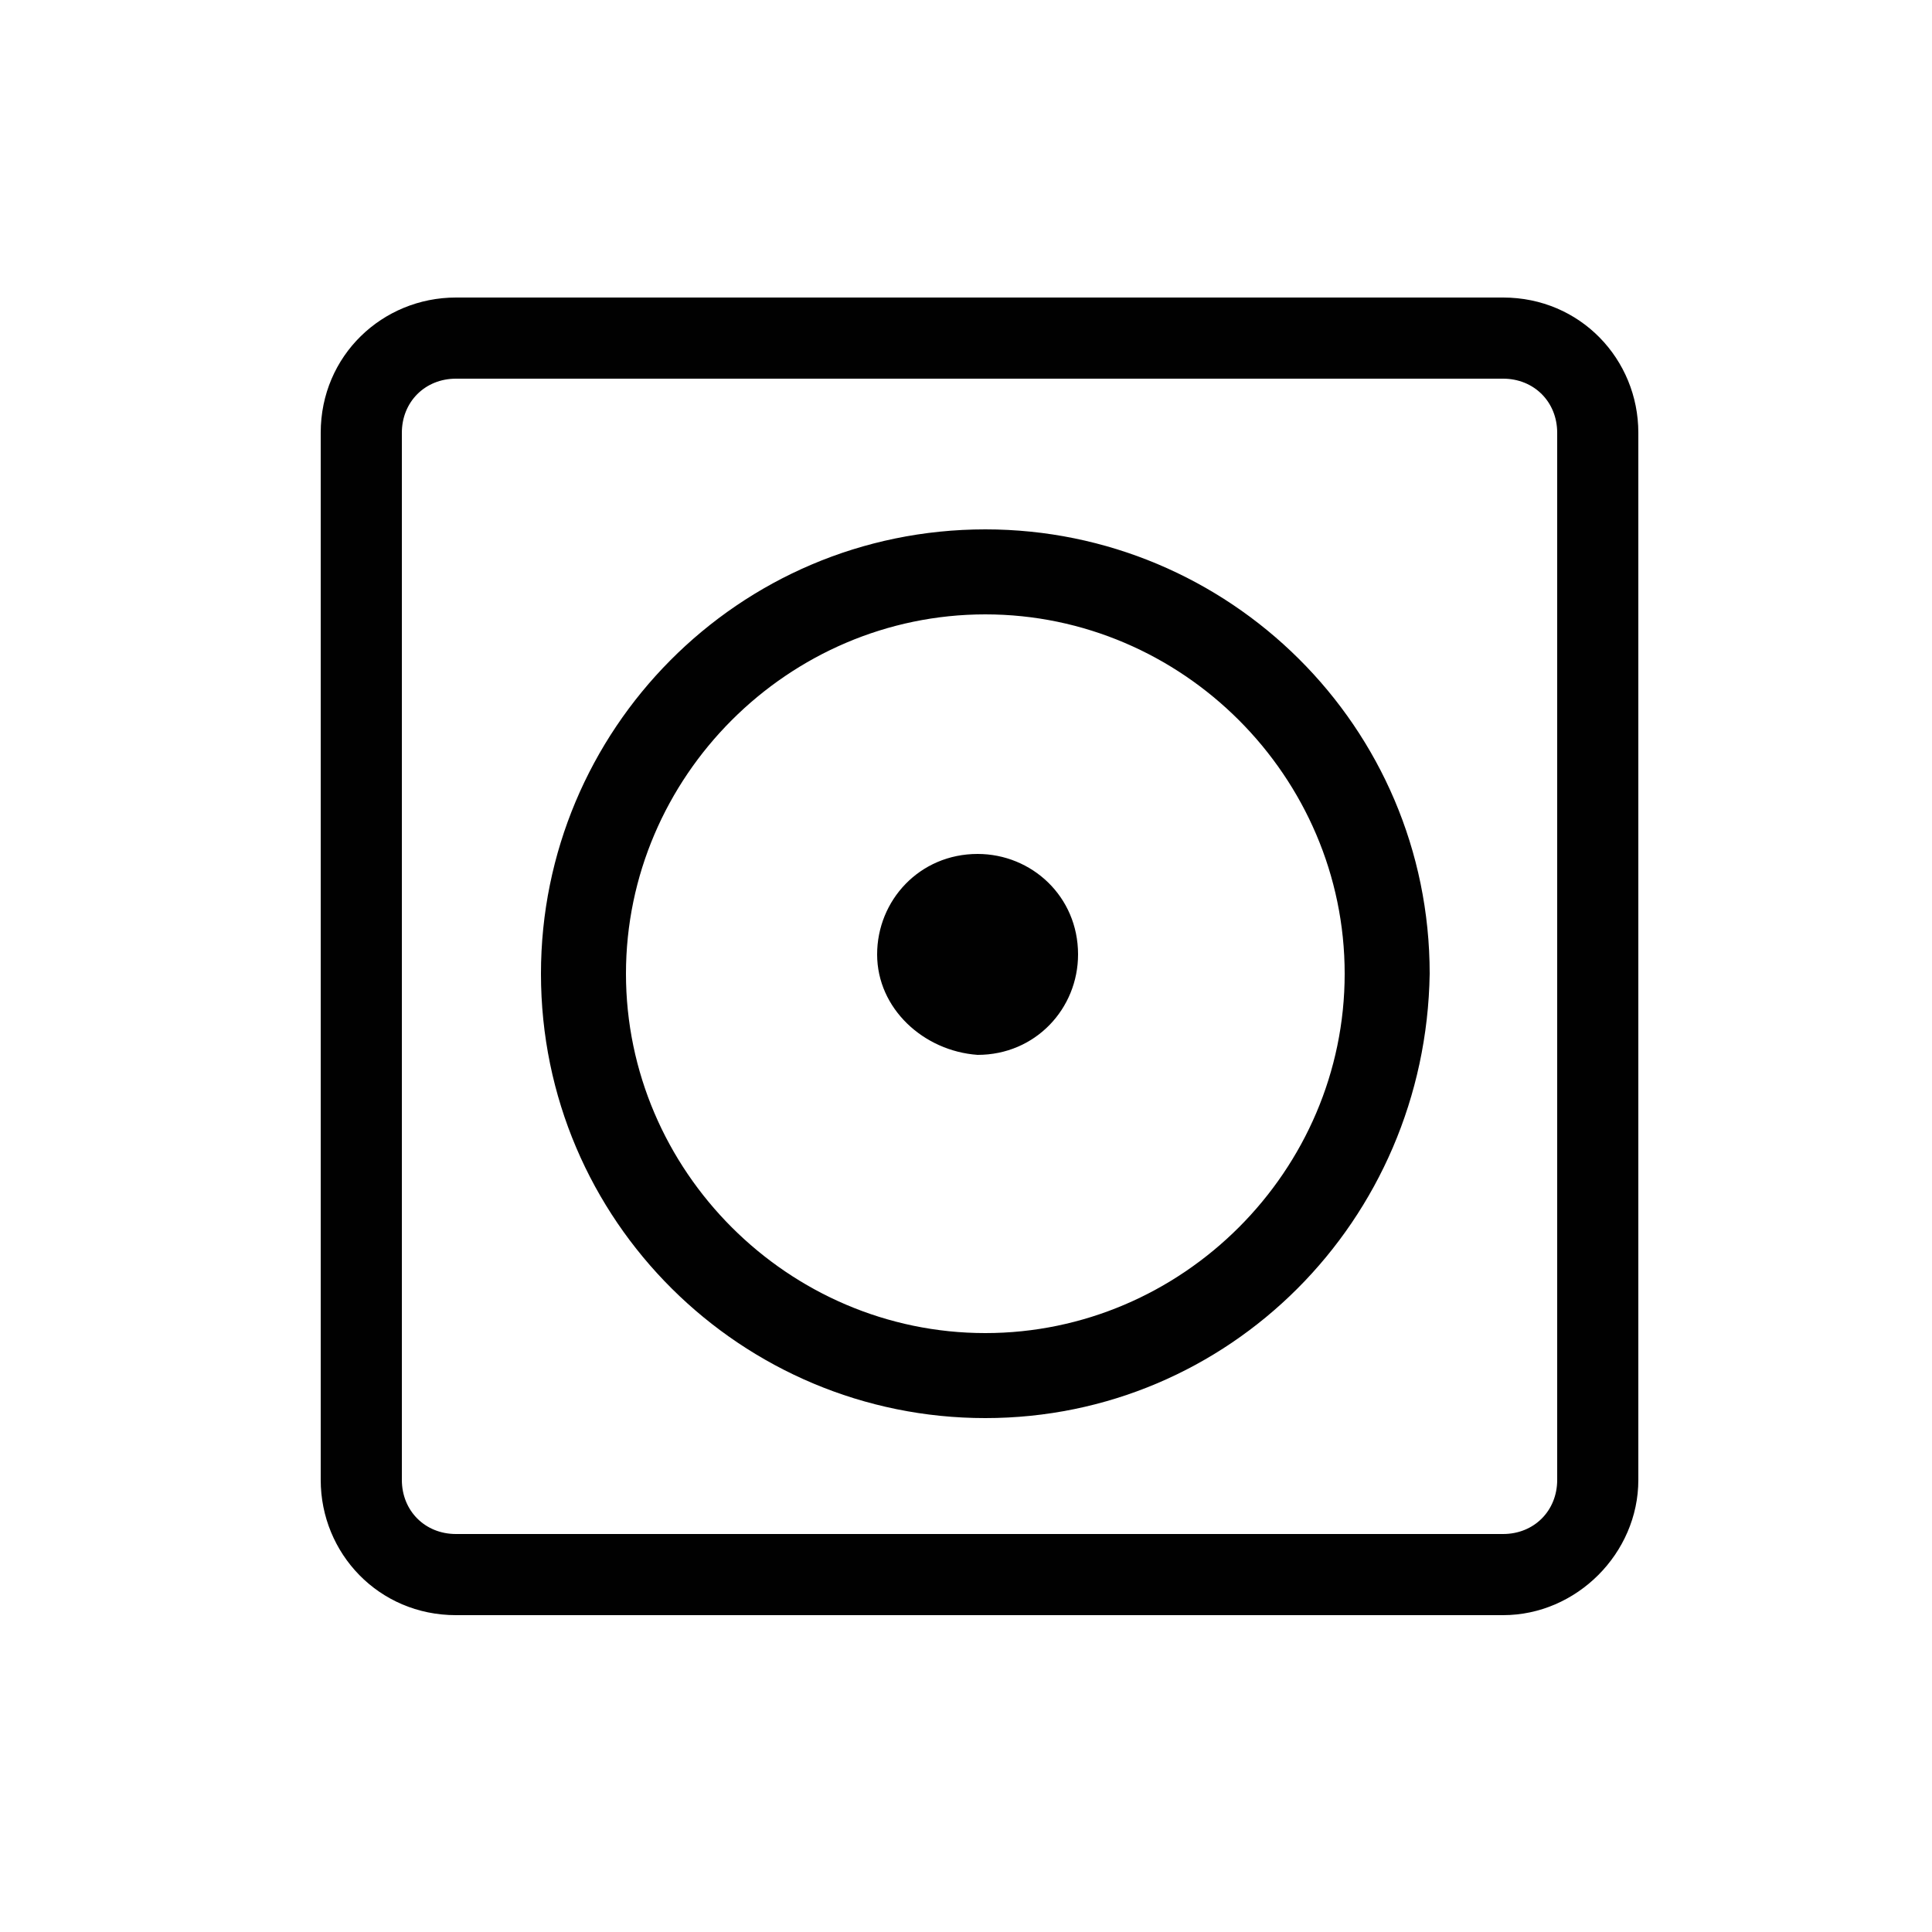 <?xml version="1.0" encoding="utf-8"?>
<!-- Generator: Adobe Illustrator 25.3.1, SVG Export Plug-In . SVG Version: 6.00 Build 0)  -->
<svg version="1.1" id="Layer_1" xmlns="http://www.w3.org/2000/svg" xmlns:xlink="http://www.w3.org/1999/xlink" x="0px" y="0px"
	 viewBox="0 0 50 50" style="enable-background:new 0 0 50 50;" xml:space="preserve">
<style type="text/css">
	.st0{fill:#010101;}
</style>
<g>
	<path class="st0" d="M38.9,41.8H11.8c-2,0-3.5-1.6-3.5-3.5V11.2c0-2,1.6-3.5,3.5-3.5h27.1c2,0,3.5,1.6,3.5,3.5v27.1
		C42.4,40.2,40.8,41.8,38.9,41.8z M11.8,9.8c-0.8,0-1.4,0.6-1.4,1.4v27.1c0,0.8,0.6,1.4,1.4,1.4h27.1c0.8,0,1.4-0.6,1.4-1.4V11.2
		c0-0.8-0.6-1.4-1.4-1.4H11.8z"/>
</g>
<g>
	<path class="st0" d="M25.5,36.7c-6.3,0-11.5-5.1-11.5-11.5c0-6.3,5.1-11.5,11.5-11.5c6.3,0,11.5,5.1,11.5,11.5
		C36.9,31.6,31.8,36.7,25.5,36.7z M25.5,15.9c-5.1,0-9.3,4.2-9.3,9.3c0,5.1,4.2,9.3,9.3,9.3c5.1,0,9.3-4.2,9.3-9.3
		C34.8,20.1,30.6,15.9,25.5,15.9z"/>
</g>
<g>
	<path class="st0" d="M22.7,24.7c0-1.4,1.1-2.6,2.6-2.6c1.4,0,2.6,1.1,2.6,2.6c0,1.4-1.1,2.6-2.6,2.6C23.9,27.2,22.7,26.1,22.7,24.7
		L22.7,24.7z"/>
</g>
</svg>
